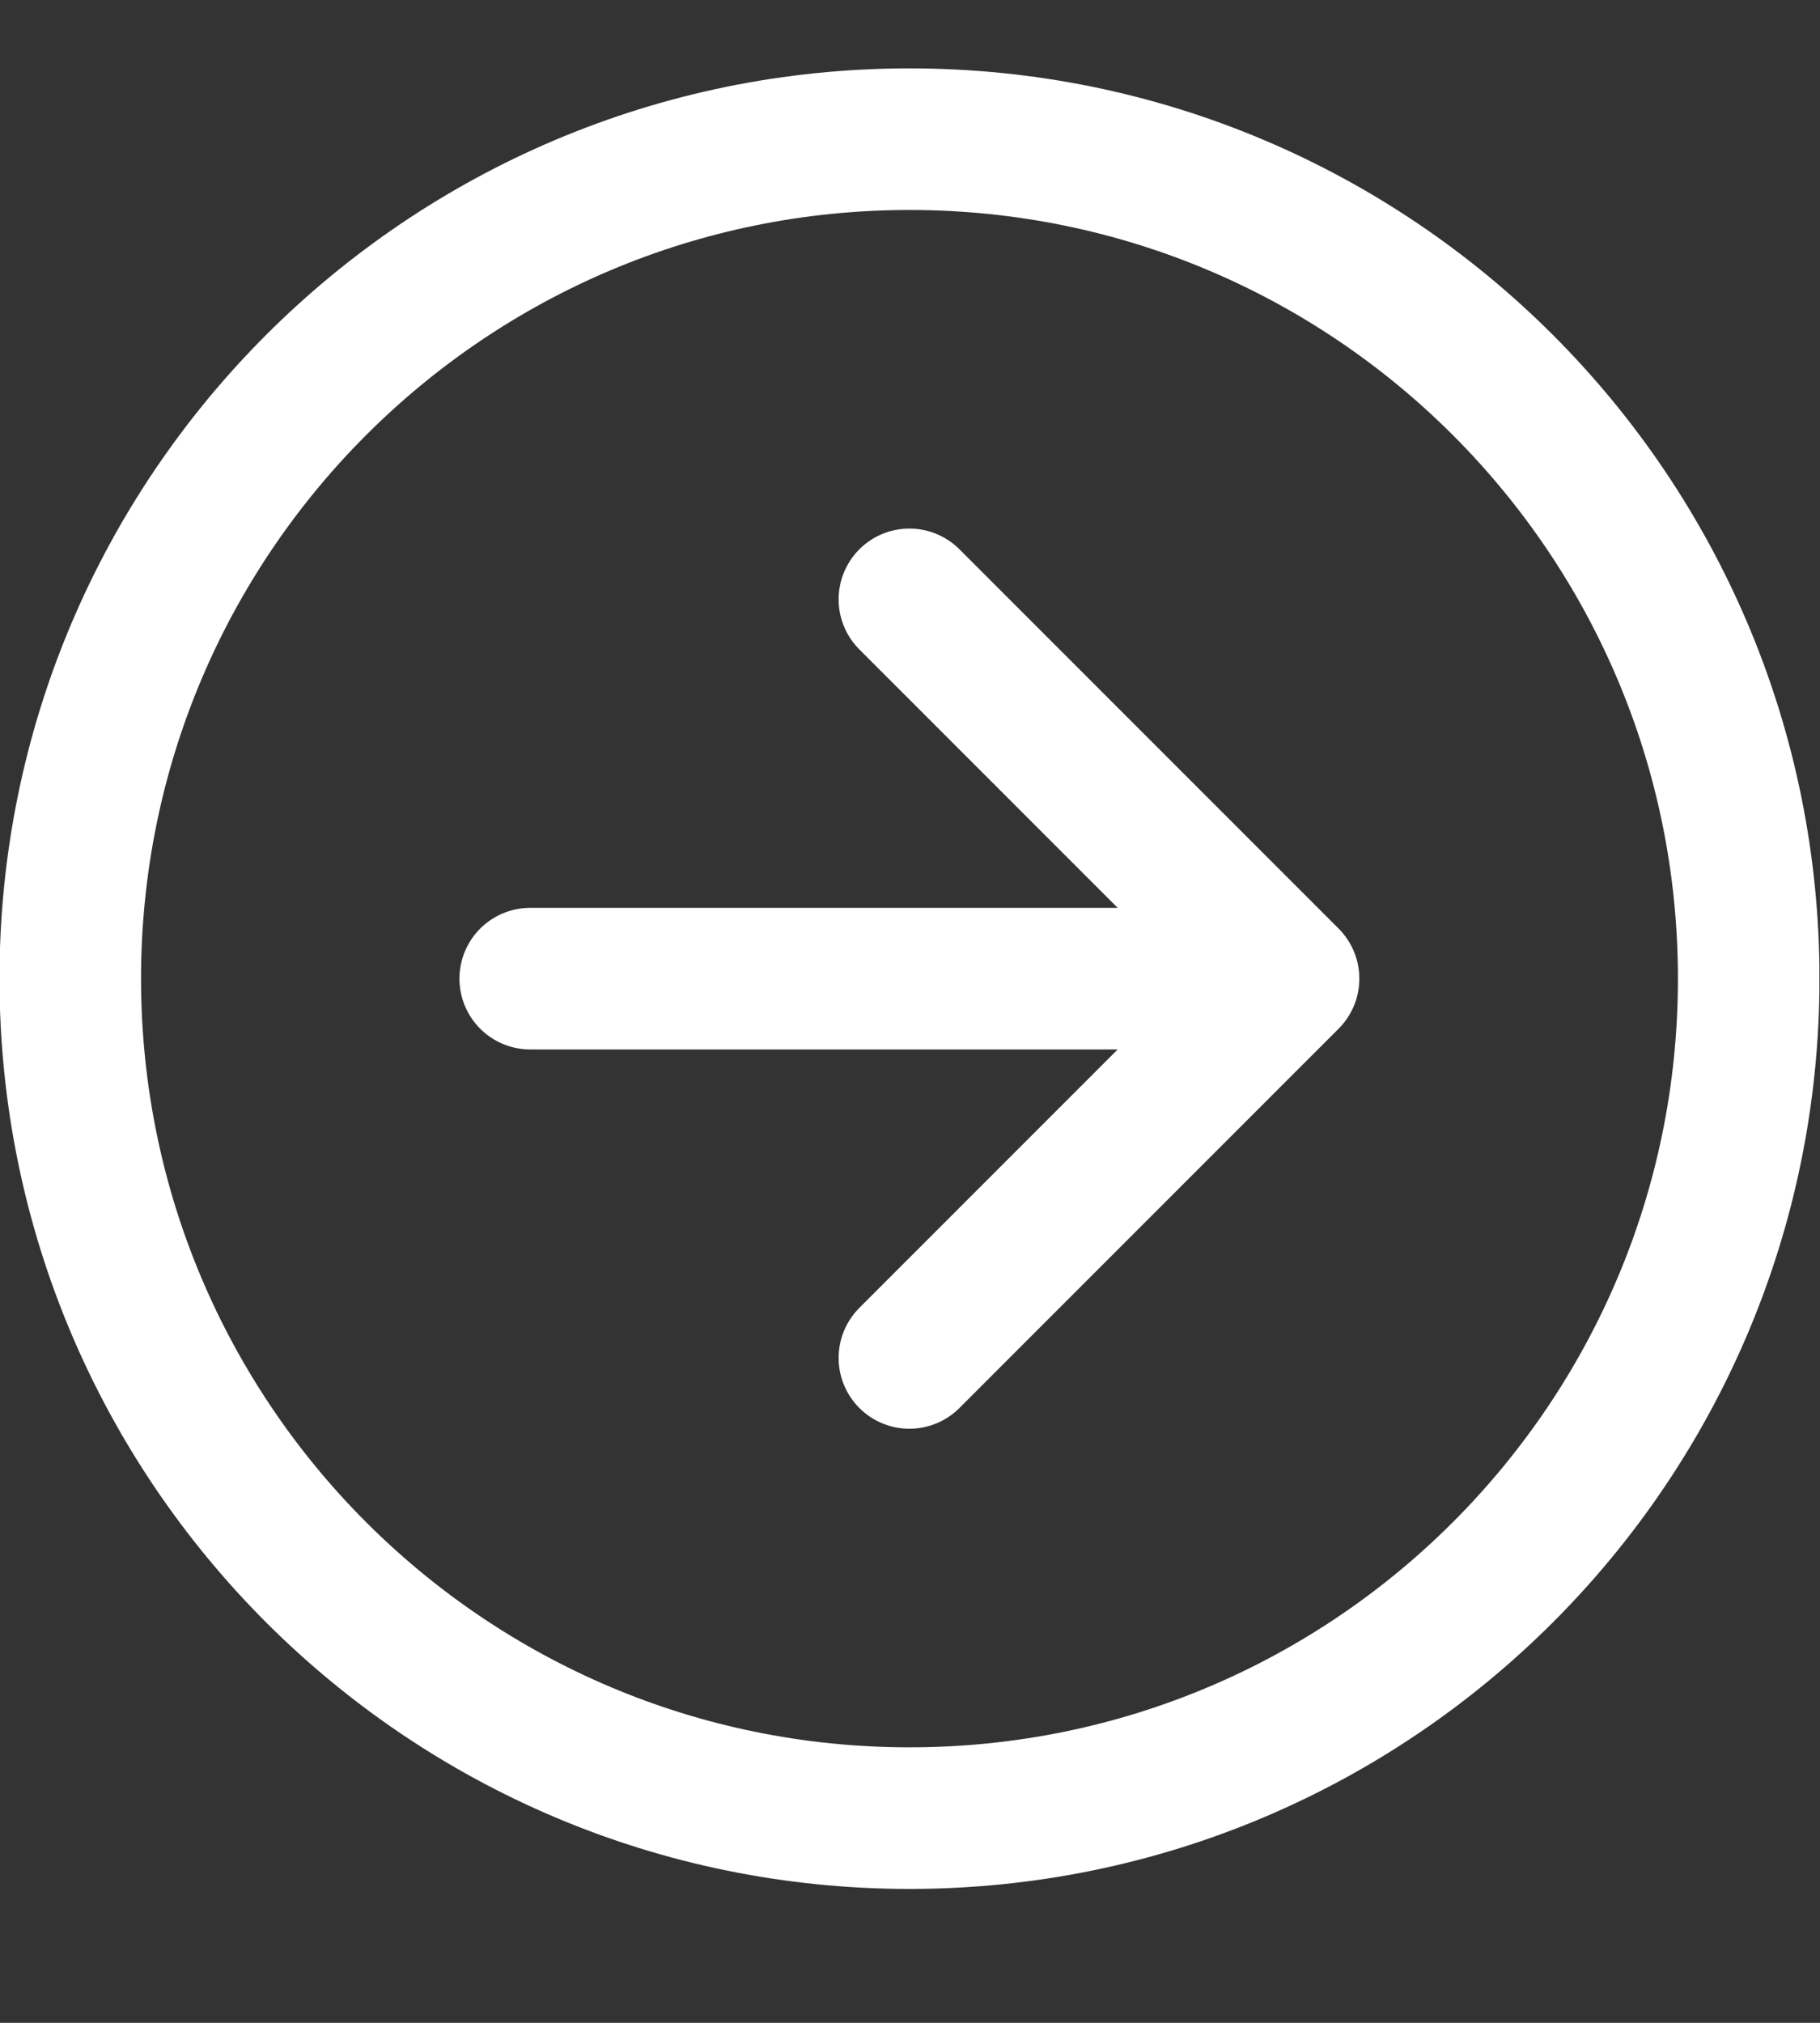 <svg width="18" height="20" viewBox="0 0 18 20" fill="none" xmlns="http://www.w3.org/2000/svg">
<rect x="0" y="0" width="18" height="20" fill="#333333" stroke="none"/>
<g clip-path="url(#clip0_8723_8550)">
<g clip-path="url(#clip1_8723_8550)">
<g clip-path="url(#clip2_8723_8550)">
<path d="M0.695 9.676C0.695 5.092 4.411 1.376 8.995 1.376C13.579 1.376 17.295 5.092 17.295 9.676C17.295 14.26 13.579 17.976 8.995 17.976C4.411 17.976 0.695 14.26 0.695 9.676Z" stroke="white" stroke-width="1.4"/>
<path d="M8.994 13.426L12.744 9.676L8.994 5.926" stroke="white" stroke-width="1.4" stroke-linecap="round" stroke-linejoin="round"/>
<path d="M5.244 9.676H11.994" stroke="white" stroke-width="1.4" stroke-linecap="round" stroke-linejoin="round"/>
</g>
</g>
</g>
<defs>
<clipPath id="clip0_8723_8550">
<rect width="18" height="19" fill="white" transform="translate(-0.006 0.5)"/>
</clipPath>
<clipPath id="clip1_8723_8550">
<rect width="18" height="19" fill="white" transform="translate(-0.006 0.5)"/>
</clipPath>
<clipPath id="clip2_8723_8550">
<rect width="18" height="19" fill="white" transform="translate(-0.006 0.5)"/>
</clipPath>
</defs>
</svg>
